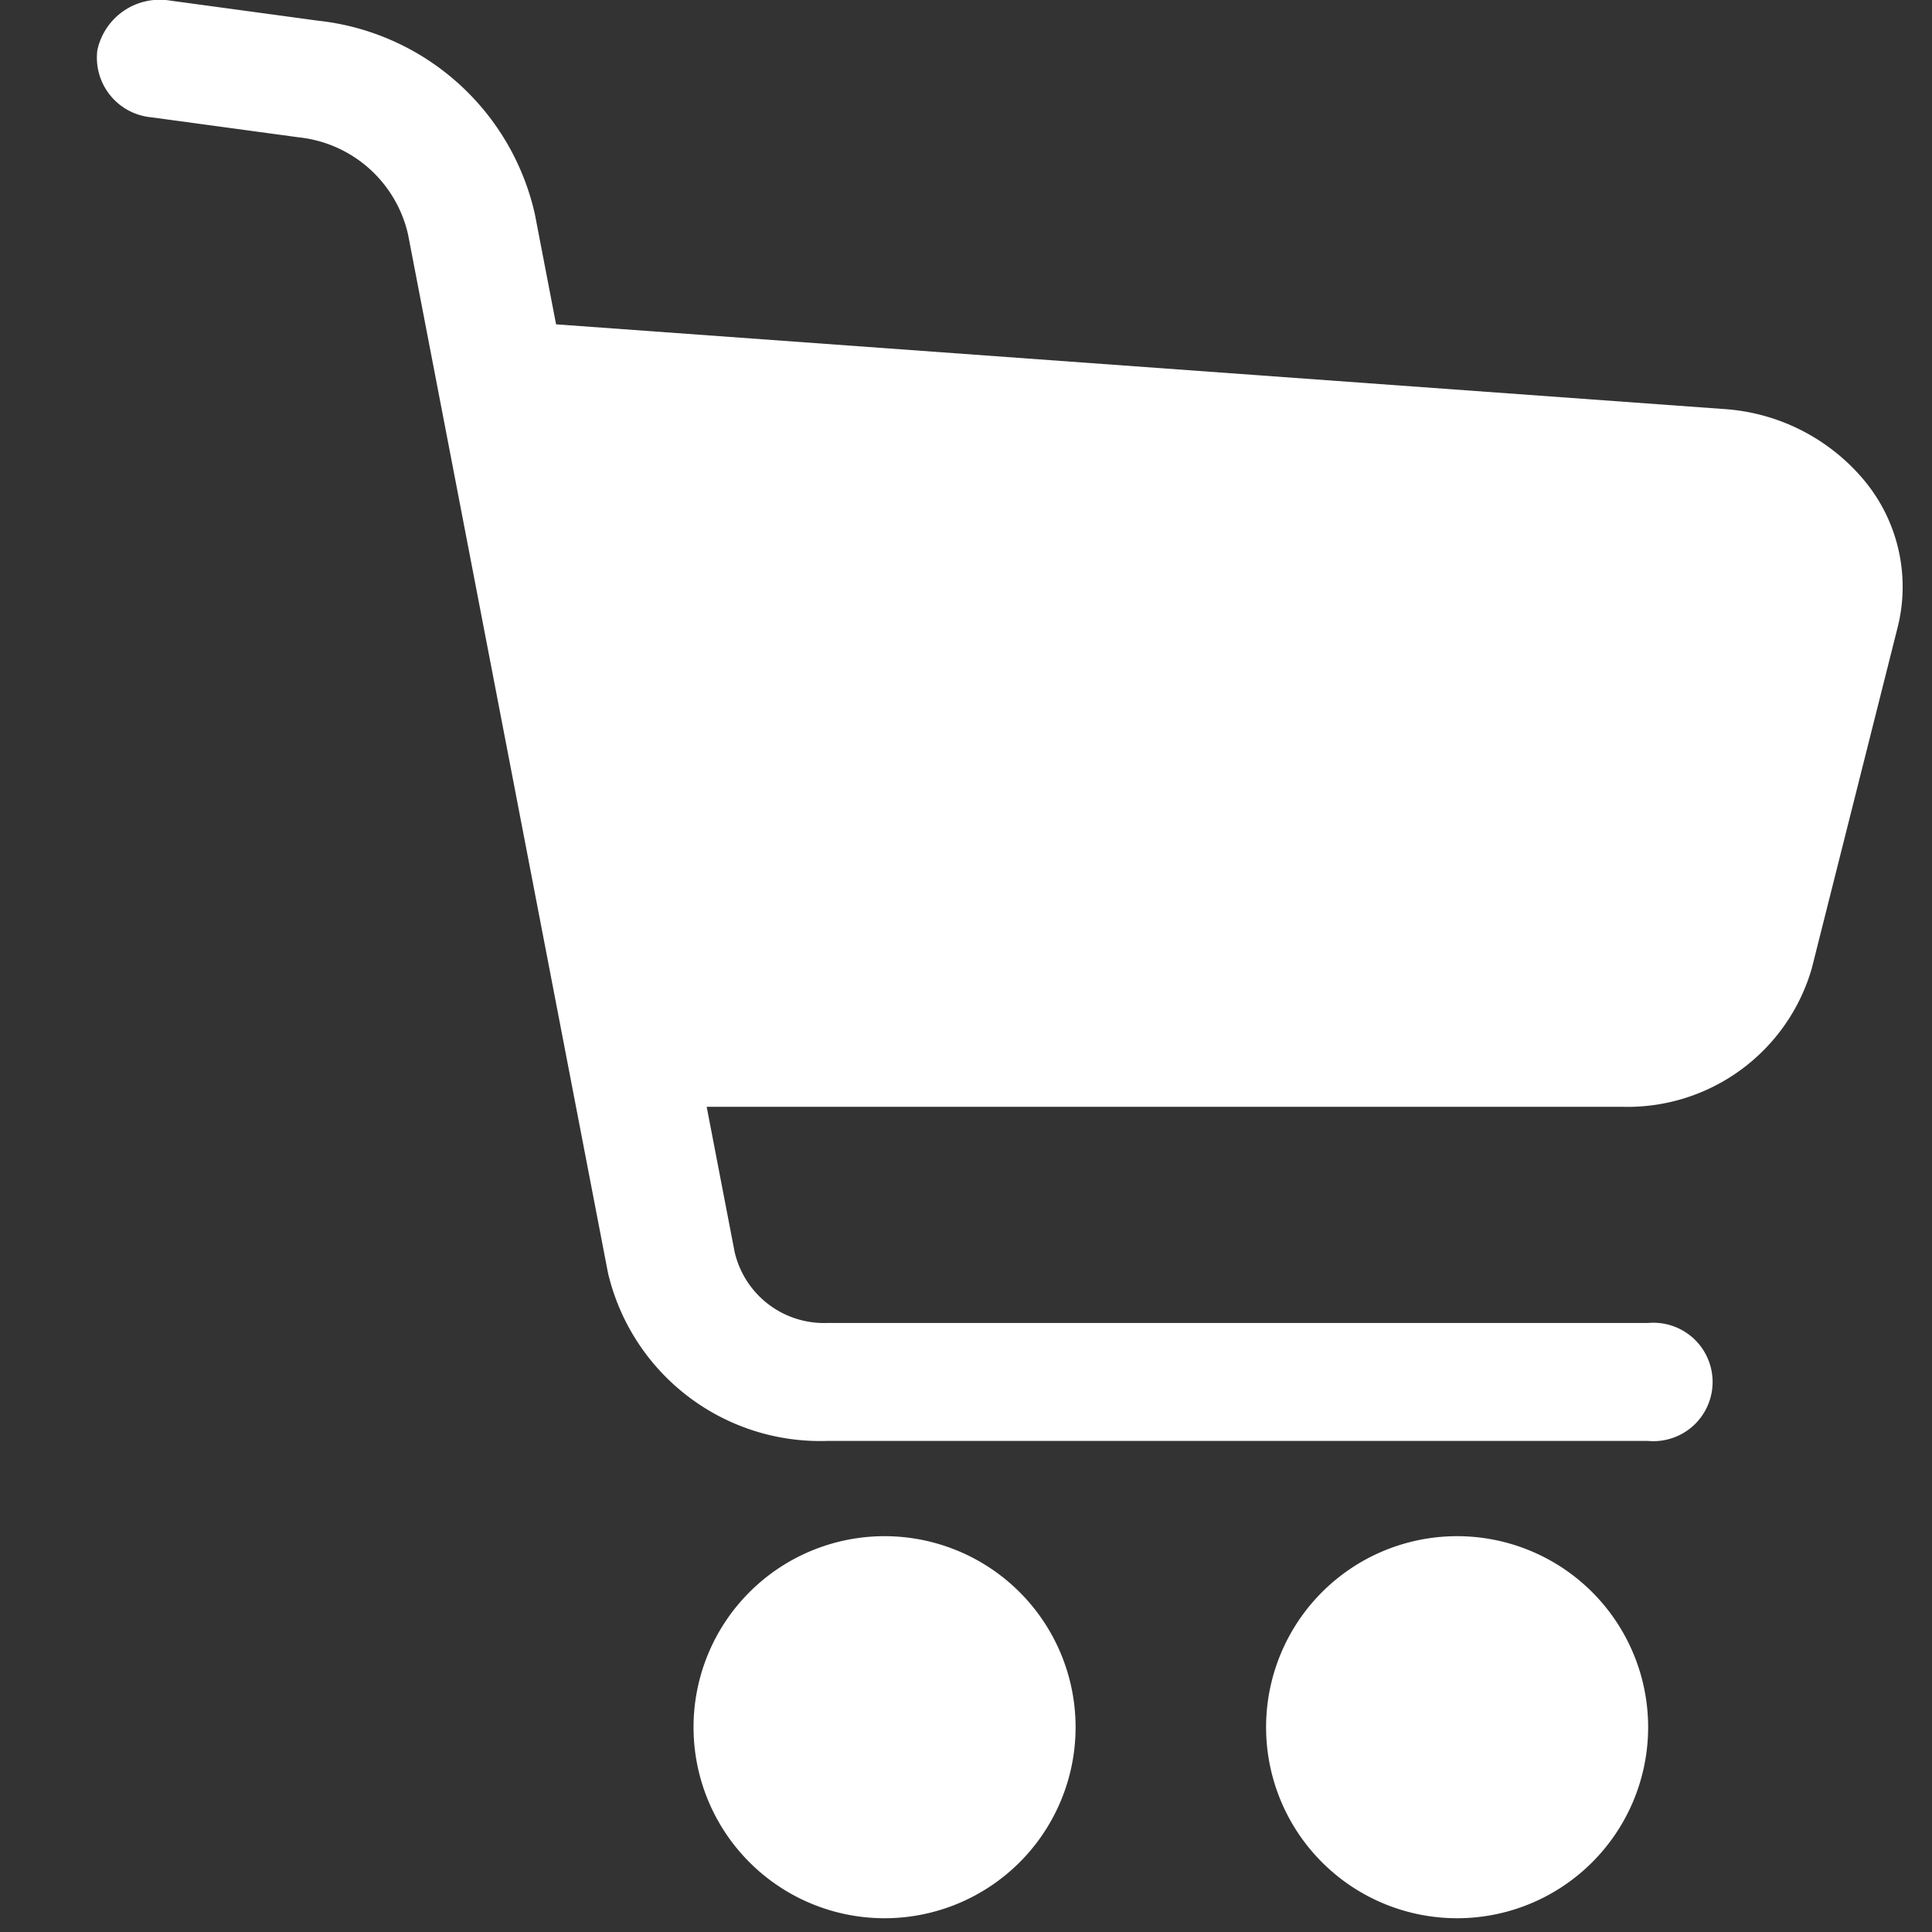 <svg xmlns="http://www.w3.org/2000/svg" xmlns:xlink="http://www.w3.org/1999/xlink" width="40" height="40" viewBox="0 0 40 40">
  <rect x="0" y="0" width="40" height="40" fill="#333333" stroke="none"/>
  <defs>
    <clipPath id="clip-path">
      <rect id="長方形_2359" data-name="長方形 2359" width="40" height="40" transform="translate(2707 -8255)" fill="#fff"/>
    </clipPath>
  </defs>
  <g id="icon_12" transform="translate(-2707 8255)" clip-path="url(#clip-path)">
    <g id="ショッピングカートの無料アイコン5" transform="translate(2694.049 -8255)">
      <path id="パス_7407" data-name="パス 7407" d="M51.566,9.968a4.133,4.133,0,0,0-2.931-1.5L24.464,6.715l-.439-2.281A5.169,5.169,0,0,0,19.531.428l-.439-.06L16.479.013a1.321,1.321,0,0,0-1.513,1.029,1.241,1.241,0,0,0,1.122,1.387h0l3.053.415v0A2.6,2.6,0,0,1,21.4,4.858l4.137,21.488a4.512,4.512,0,0,0,4.535,3.487h17a1.226,1.226,0,1,0,0-2.442h-17a1.9,1.9,0,0,1-1.911-1.469l-.579-3.007H46.536a3.97,3.97,0,0,0,3.925-2.862l1.781-7.074A3.447,3.447,0,0,0,51.566,9.968Z" transform="translate(0 0)" fill="#fff"/>
      <path id="パス_7408" data-name="パス 7408" d="M190.031,438.122a3.955,3.955,0,1,0,3.955,3.956A3.956,3.956,0,0,0,190.031,438.122Z" transform="translate(-158.766 -406.317)" fill="#fff"/>
      <path id="パス_7409" data-name="パス 7409" d="M354.143,438.122a3.955,3.955,0,1,0,3.955,3.956A3.955,3.955,0,0,0,354.143,438.122Z" transform="translate(-311.024 -406.317)" fill="#fff"/>
    </g>
  </g>
</svg>
